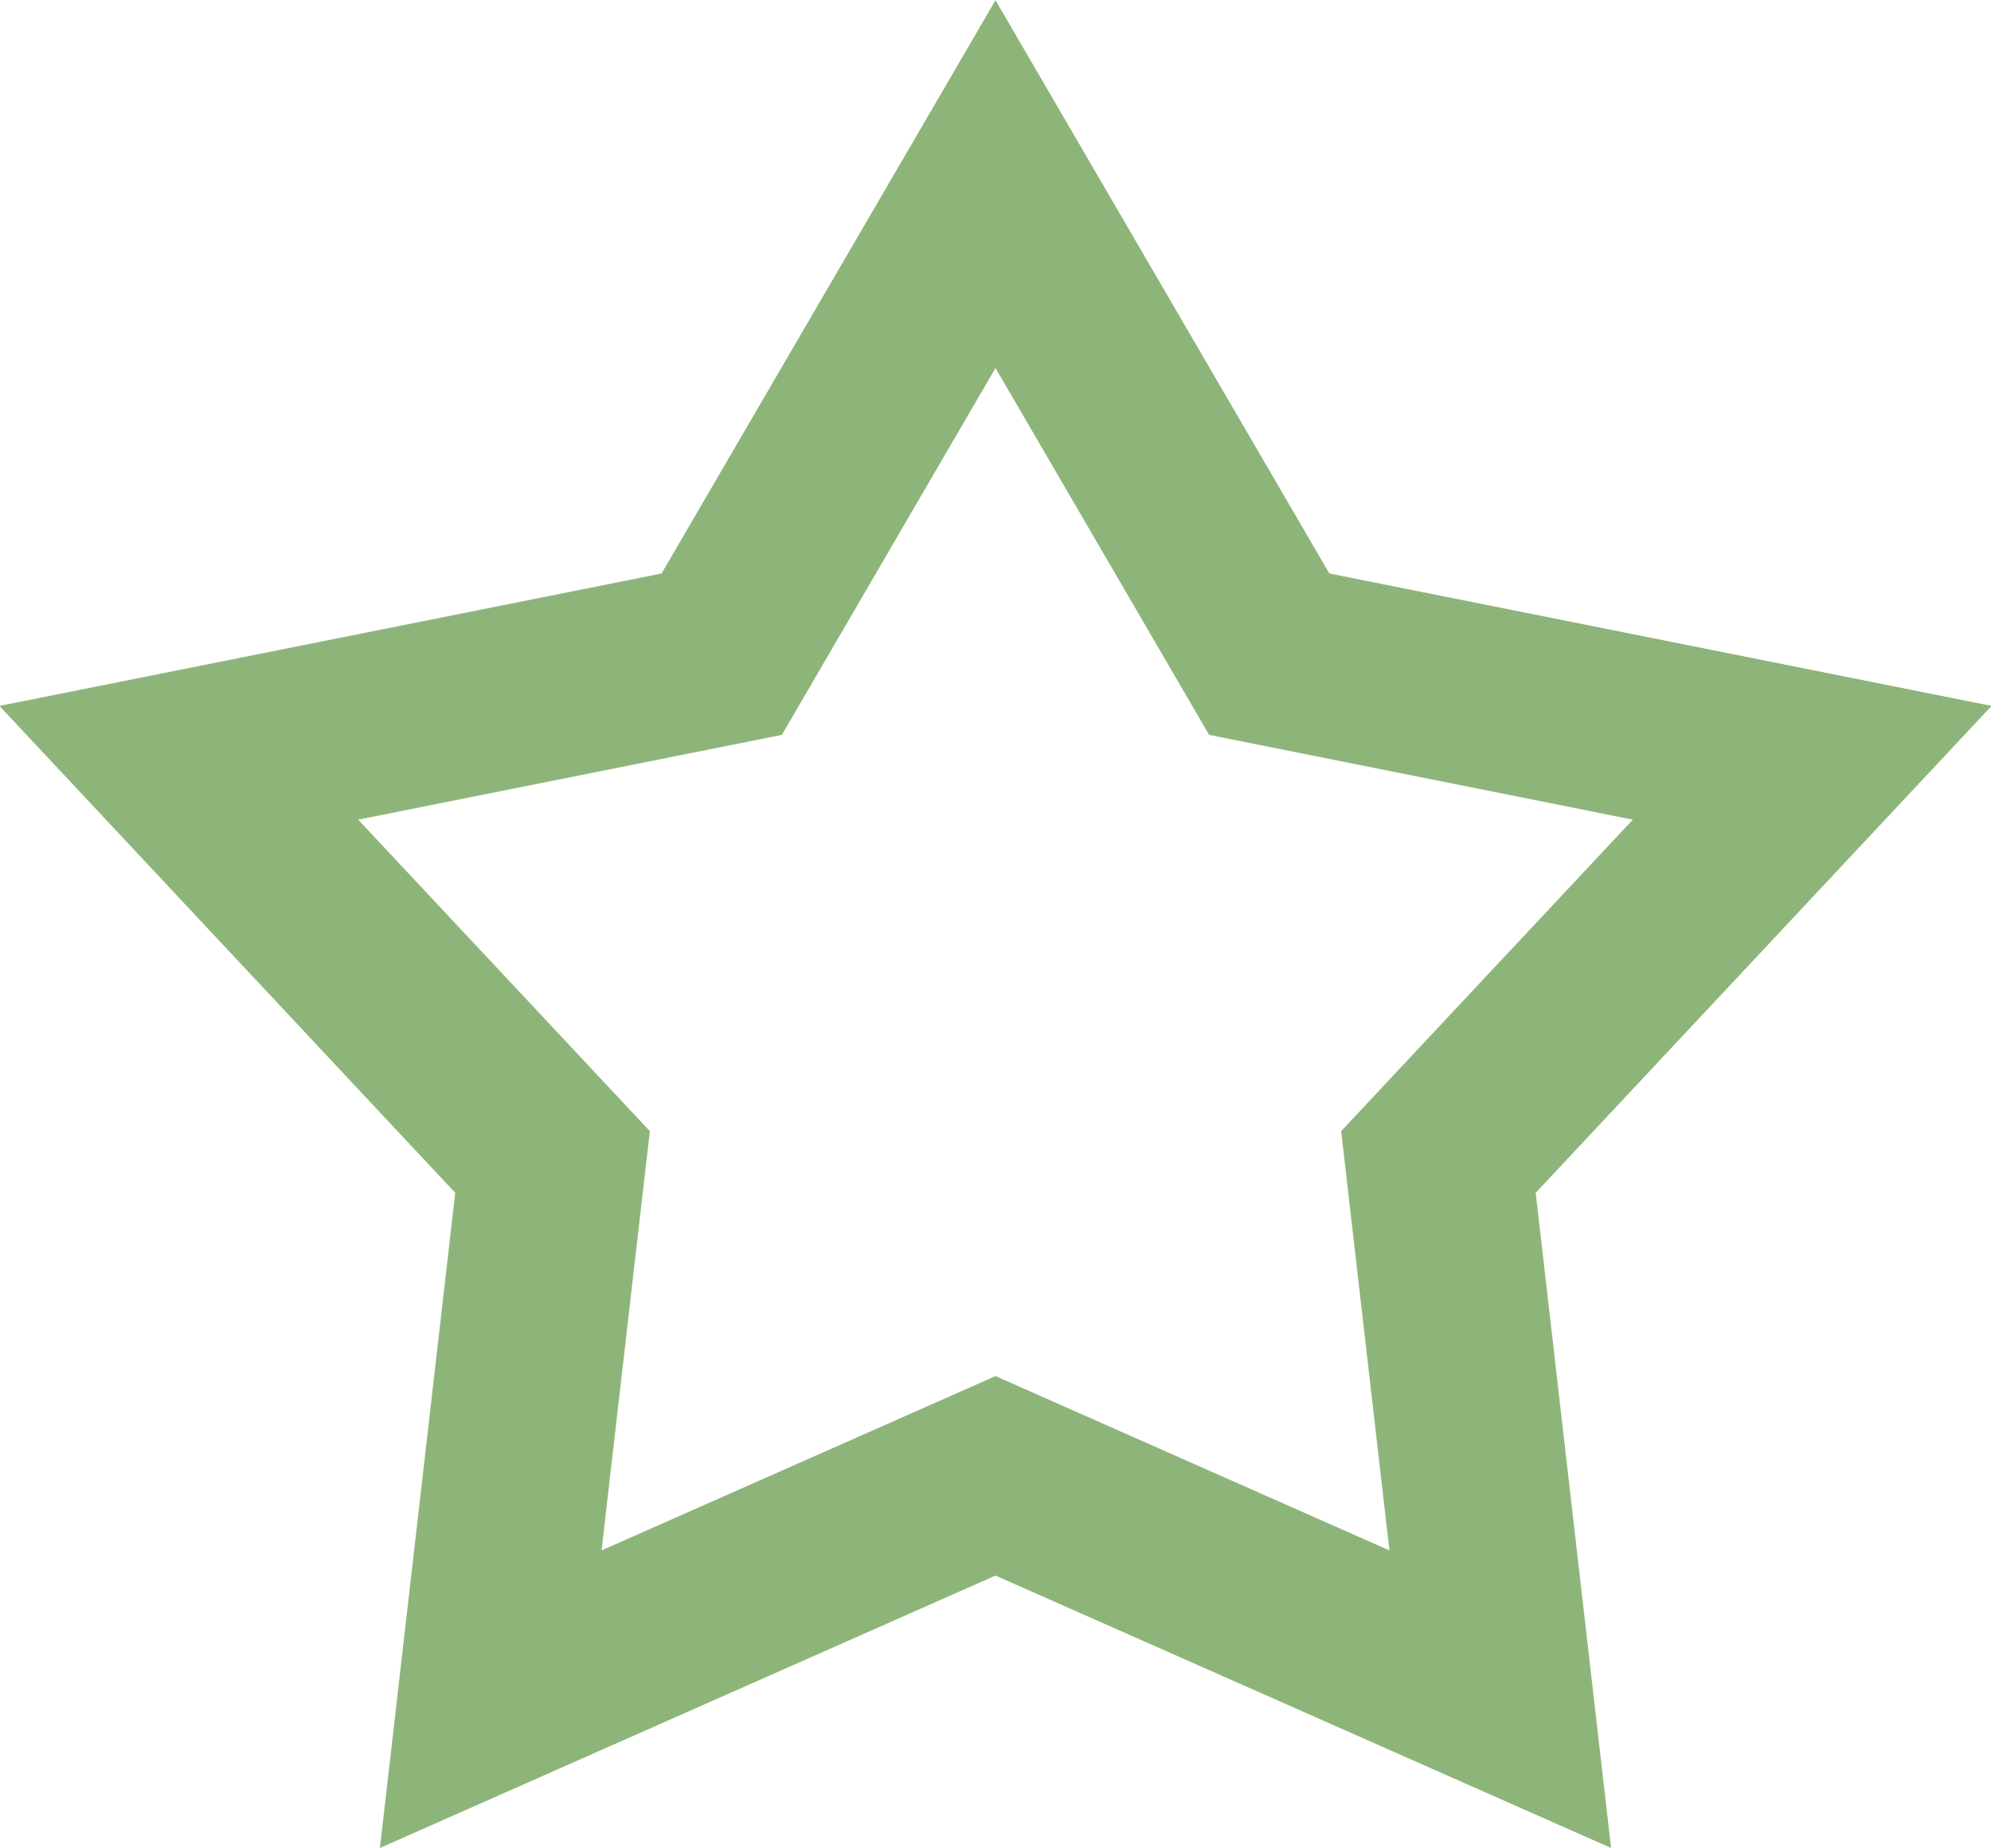 <svg xmlns="http://www.w3.org/2000/svg" xmlns:xlink="http://www.w3.org/1999/xlink" preserveAspectRatio="xMidYMid" width="28" height="26" viewBox="0 0 28 26" id="svg-1"><defs id="defs-2"><style id="style-3">
	.cls-1 { fill-rule: evenodd; }
</style></defs><path d="M22.657 25.995 14 22.163 5.343 25.995 6.402 16.779-.008 9.93 9.304 8.067 14 .003l4.695 8.064L28.008 9.93 21.597 16.779 22.657 25.995zM14 19.357 19.54 21.809 18.861 15.911l4.102-4.381L17.004 10.337 14 5.177 10.996 10.337 5.037 11.53 9.139 15.911 8.46 21.809 14 19.357z" class="cls-1" fill="#8eb579" fill-opacity="1" id="path-4" type="solidColor"></path></svg>
